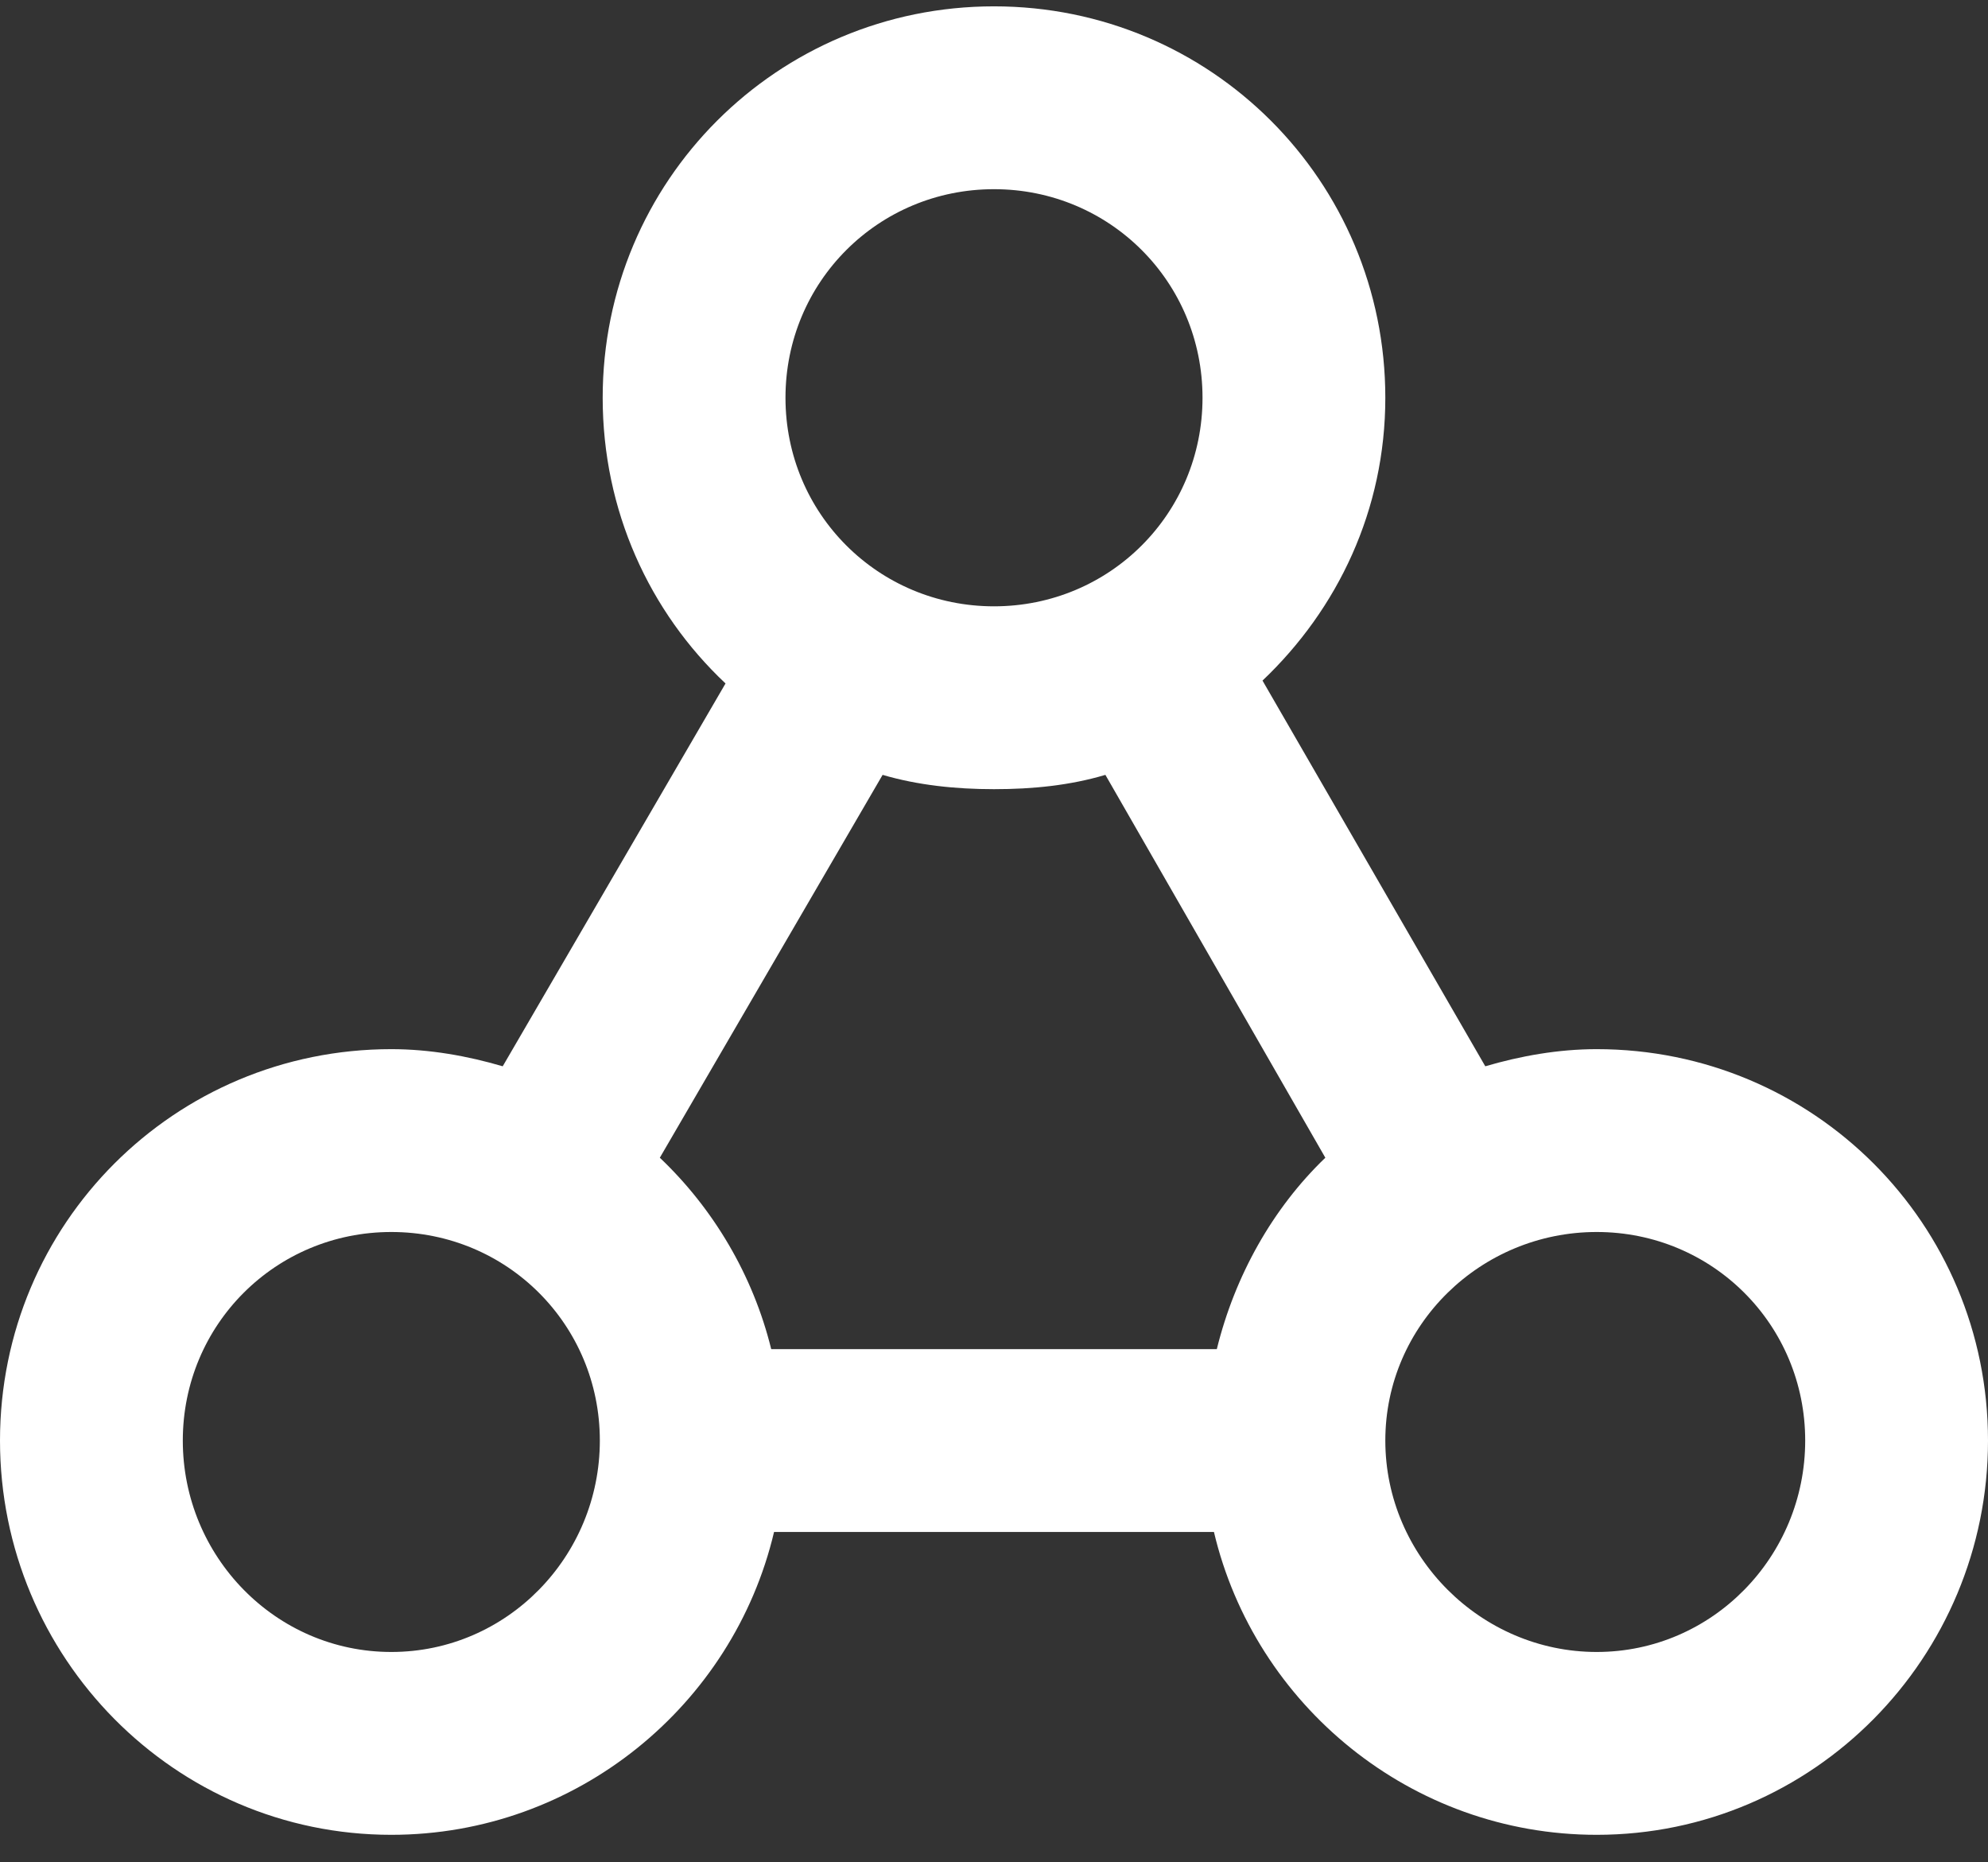 <svg width="63" height="59" viewBox="0 0 63 59" fill="none" xmlns="http://www.w3.org/2000/svg">
<rect x="0" y="0" width="63" height="59" fill="#333333" stroke="none"/>
<path fill-rule="evenodd" clip-rule="evenodd" d="M31.5 0.201C24.631 0.201 19.099 5.733 19.099 12.602C19.099 16.175 20.579 19.385 22.992 21.654L15.931 33.783C14.819 33.456 13.619 33.24 12.401 33.24C5.532 33.24 0 38.772 0 45.641C0 52.51 5.532 58.132 12.401 58.132C18.282 58.132 23.234 54.022 24.53 48.537H38.47C39.767 54.022 44.719 58.132 50.599 58.132C57.469 58.132 63 52.51 63 45.641C63 38.772 57.469 33.24 50.599 33.24C49.381 33.24 48.182 33.456 47.069 33.783L40.009 21.563C42.396 19.297 43.901 16.154 43.901 12.602C43.901 5.733 38.37 0.201 31.5 0.201ZM31.5 5.994C35.17 5.994 38.108 8.932 38.108 12.602C38.108 16.272 35.17 19.21 31.5 19.21C27.831 19.21 24.892 16.272 24.892 12.602C24.892 8.932 27.831 5.994 31.5 5.994ZM31.5 25.003C30.282 25.003 29.083 24.877 27.97 24.55L20.91 36.68C22.606 38.29 23.863 40.399 24.44 42.744H38.561C39.132 40.422 40.33 38.283 42 36.68L35.03 24.55C33.907 24.884 32.731 25.003 31.5 25.003ZM12.401 39.033C16.071 39.033 19.009 41.971 19.009 45.641C19.009 49.311 16.071 52.339 12.401 52.339C8.731 52.339 5.793 49.311 5.793 45.641C5.793 41.971 8.731 39.033 12.401 39.033ZM57.207 45.641C57.207 41.971 54.269 39.033 50.599 39.033C46.93 39.033 43.901 41.971 43.901 45.641C43.901 49.311 46.93 52.339 50.599 52.339C54.269 52.339 57.207 49.311 57.207 45.641Z" fill="white"/>
</svg>
